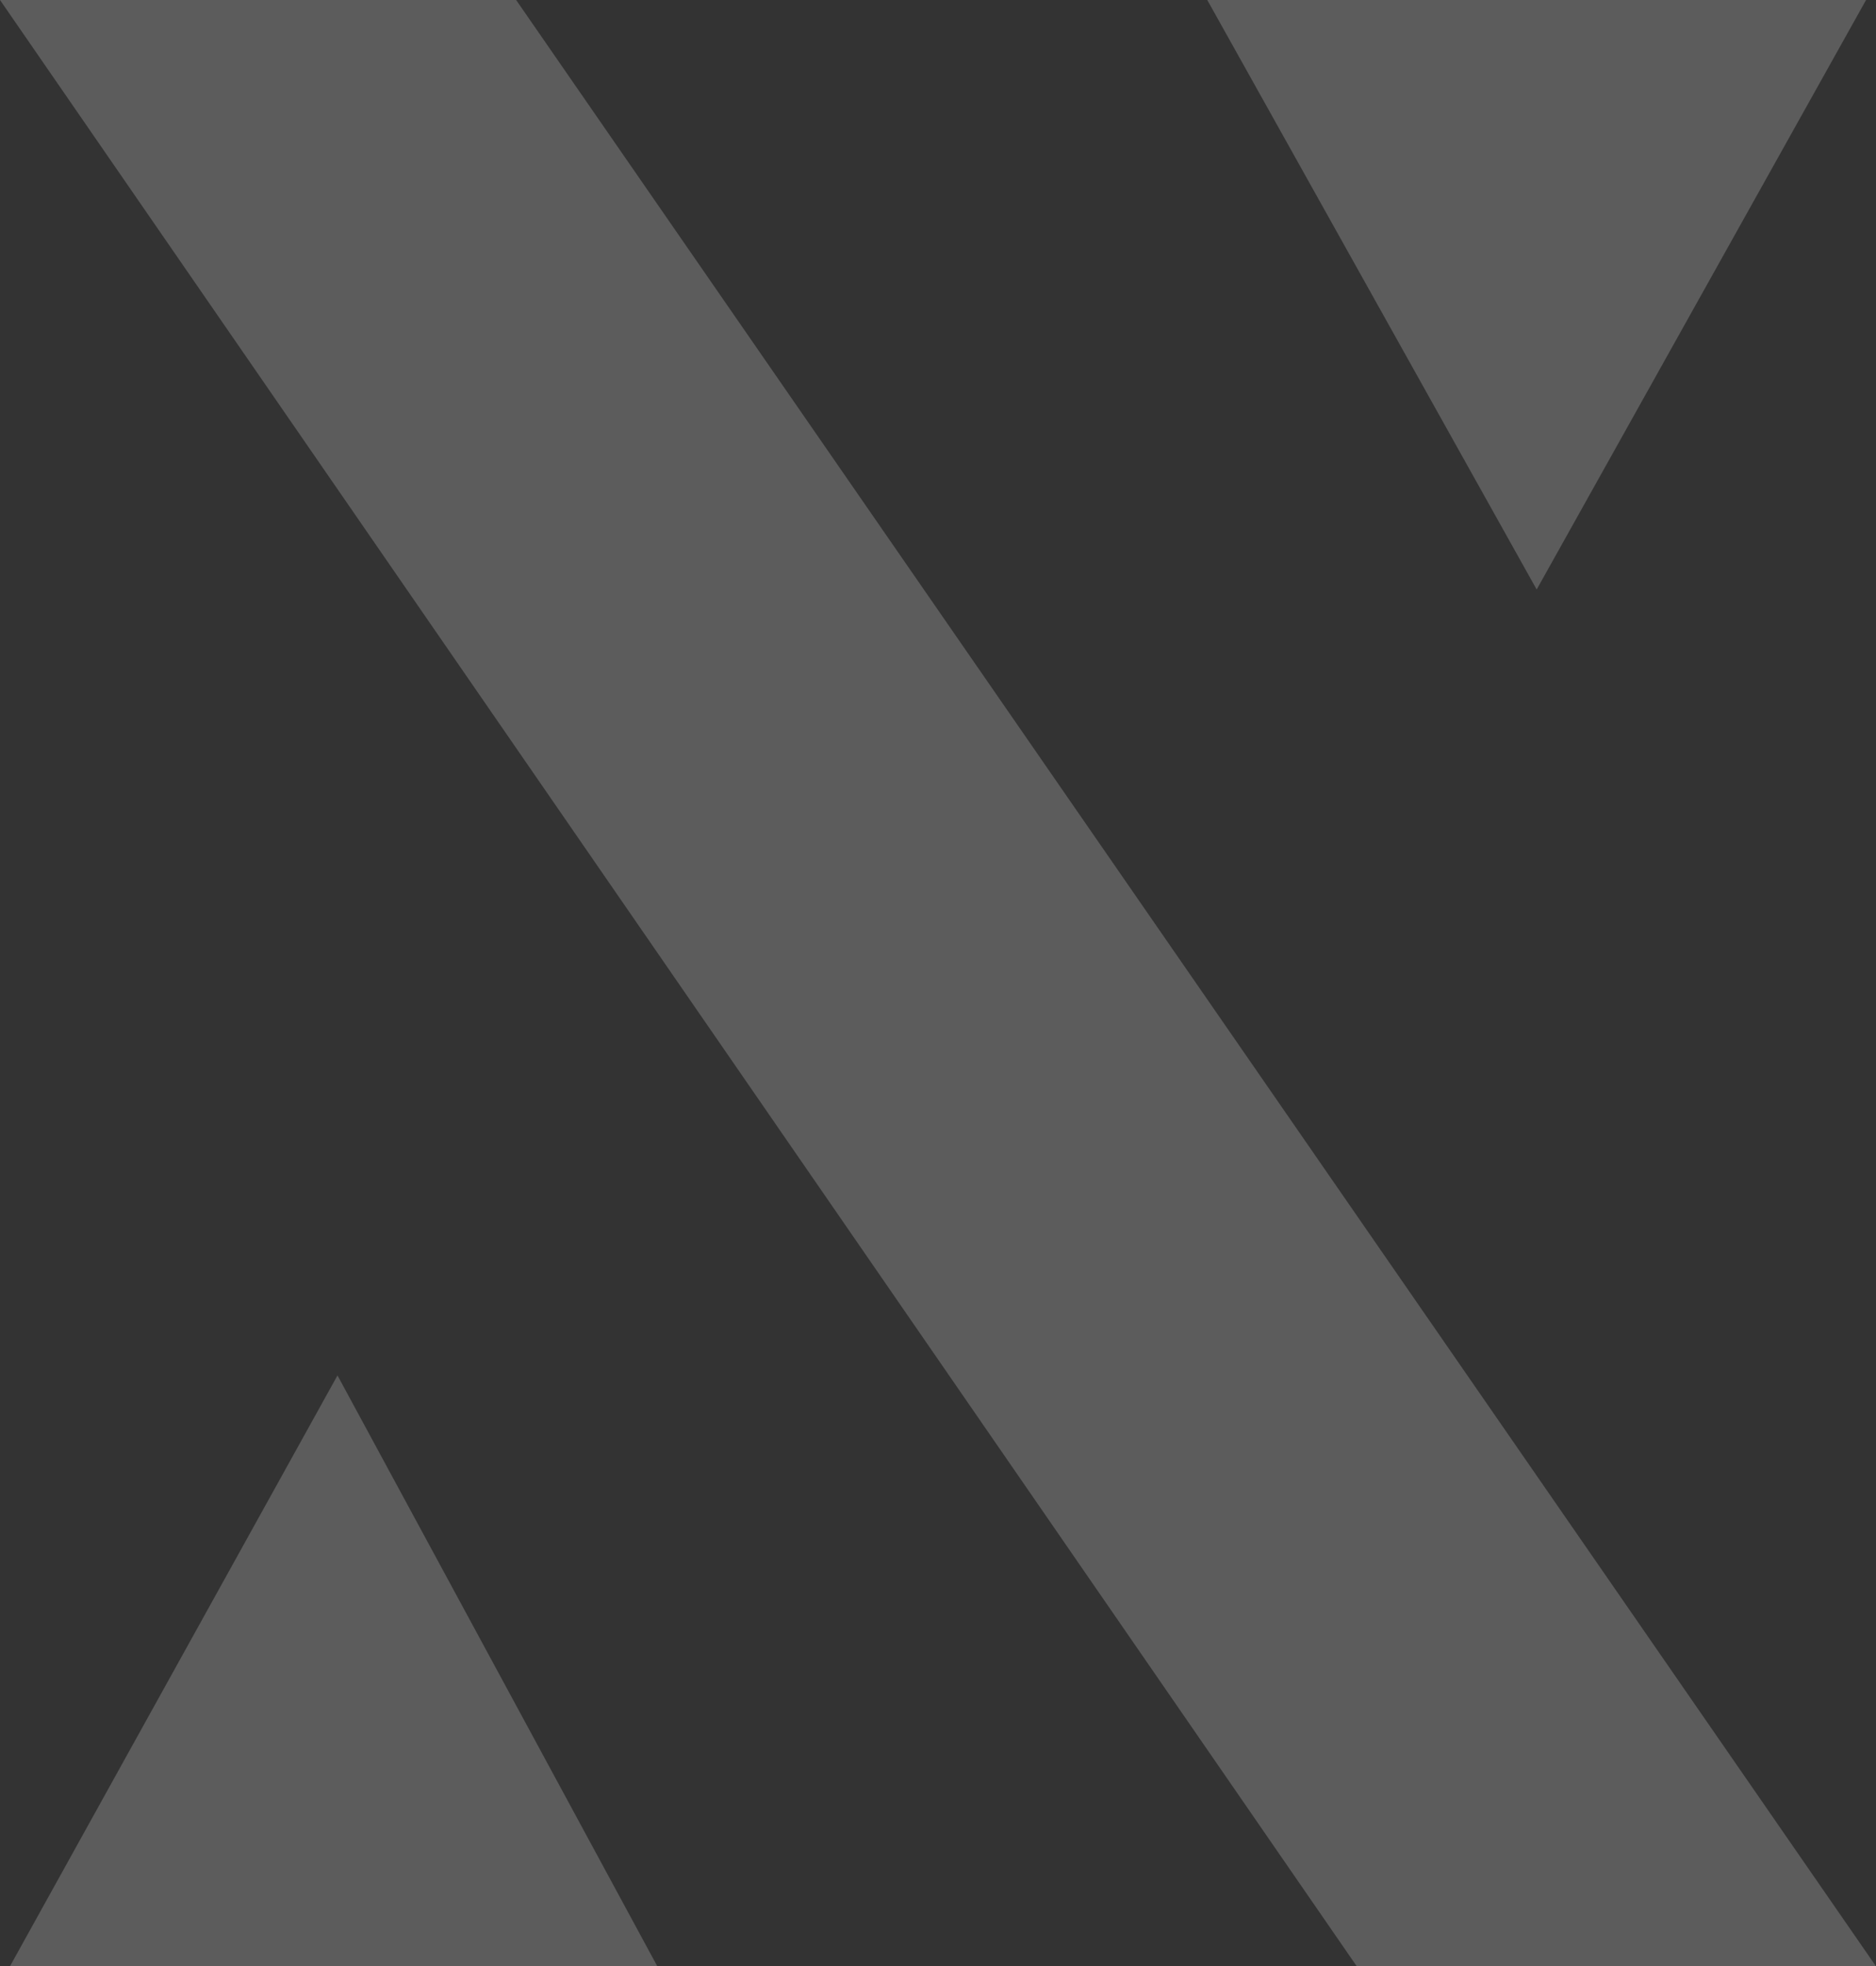 <svg width="314" height="329" viewBox="0 0 314 329" fill="none" xmlns="http://www.w3.org/2000/svg">
<rect x="0" y="0" width="314" height="329" fill="#333333" stroke="none"/>
<path d="M0 0H86.39L314 329H227.095L0 0Z" fill="white" fill-opacity="0.2"/>
<path d="M202.07 0H312.337L257.205 98.636L202.07 0Z" fill="white" fill-opacity="0.2"/>
<path d="M56.488 230.132L110.023 329H1.663L56.488 230.132Z" fill="white" fill-opacity="0.2"/>
</svg>
